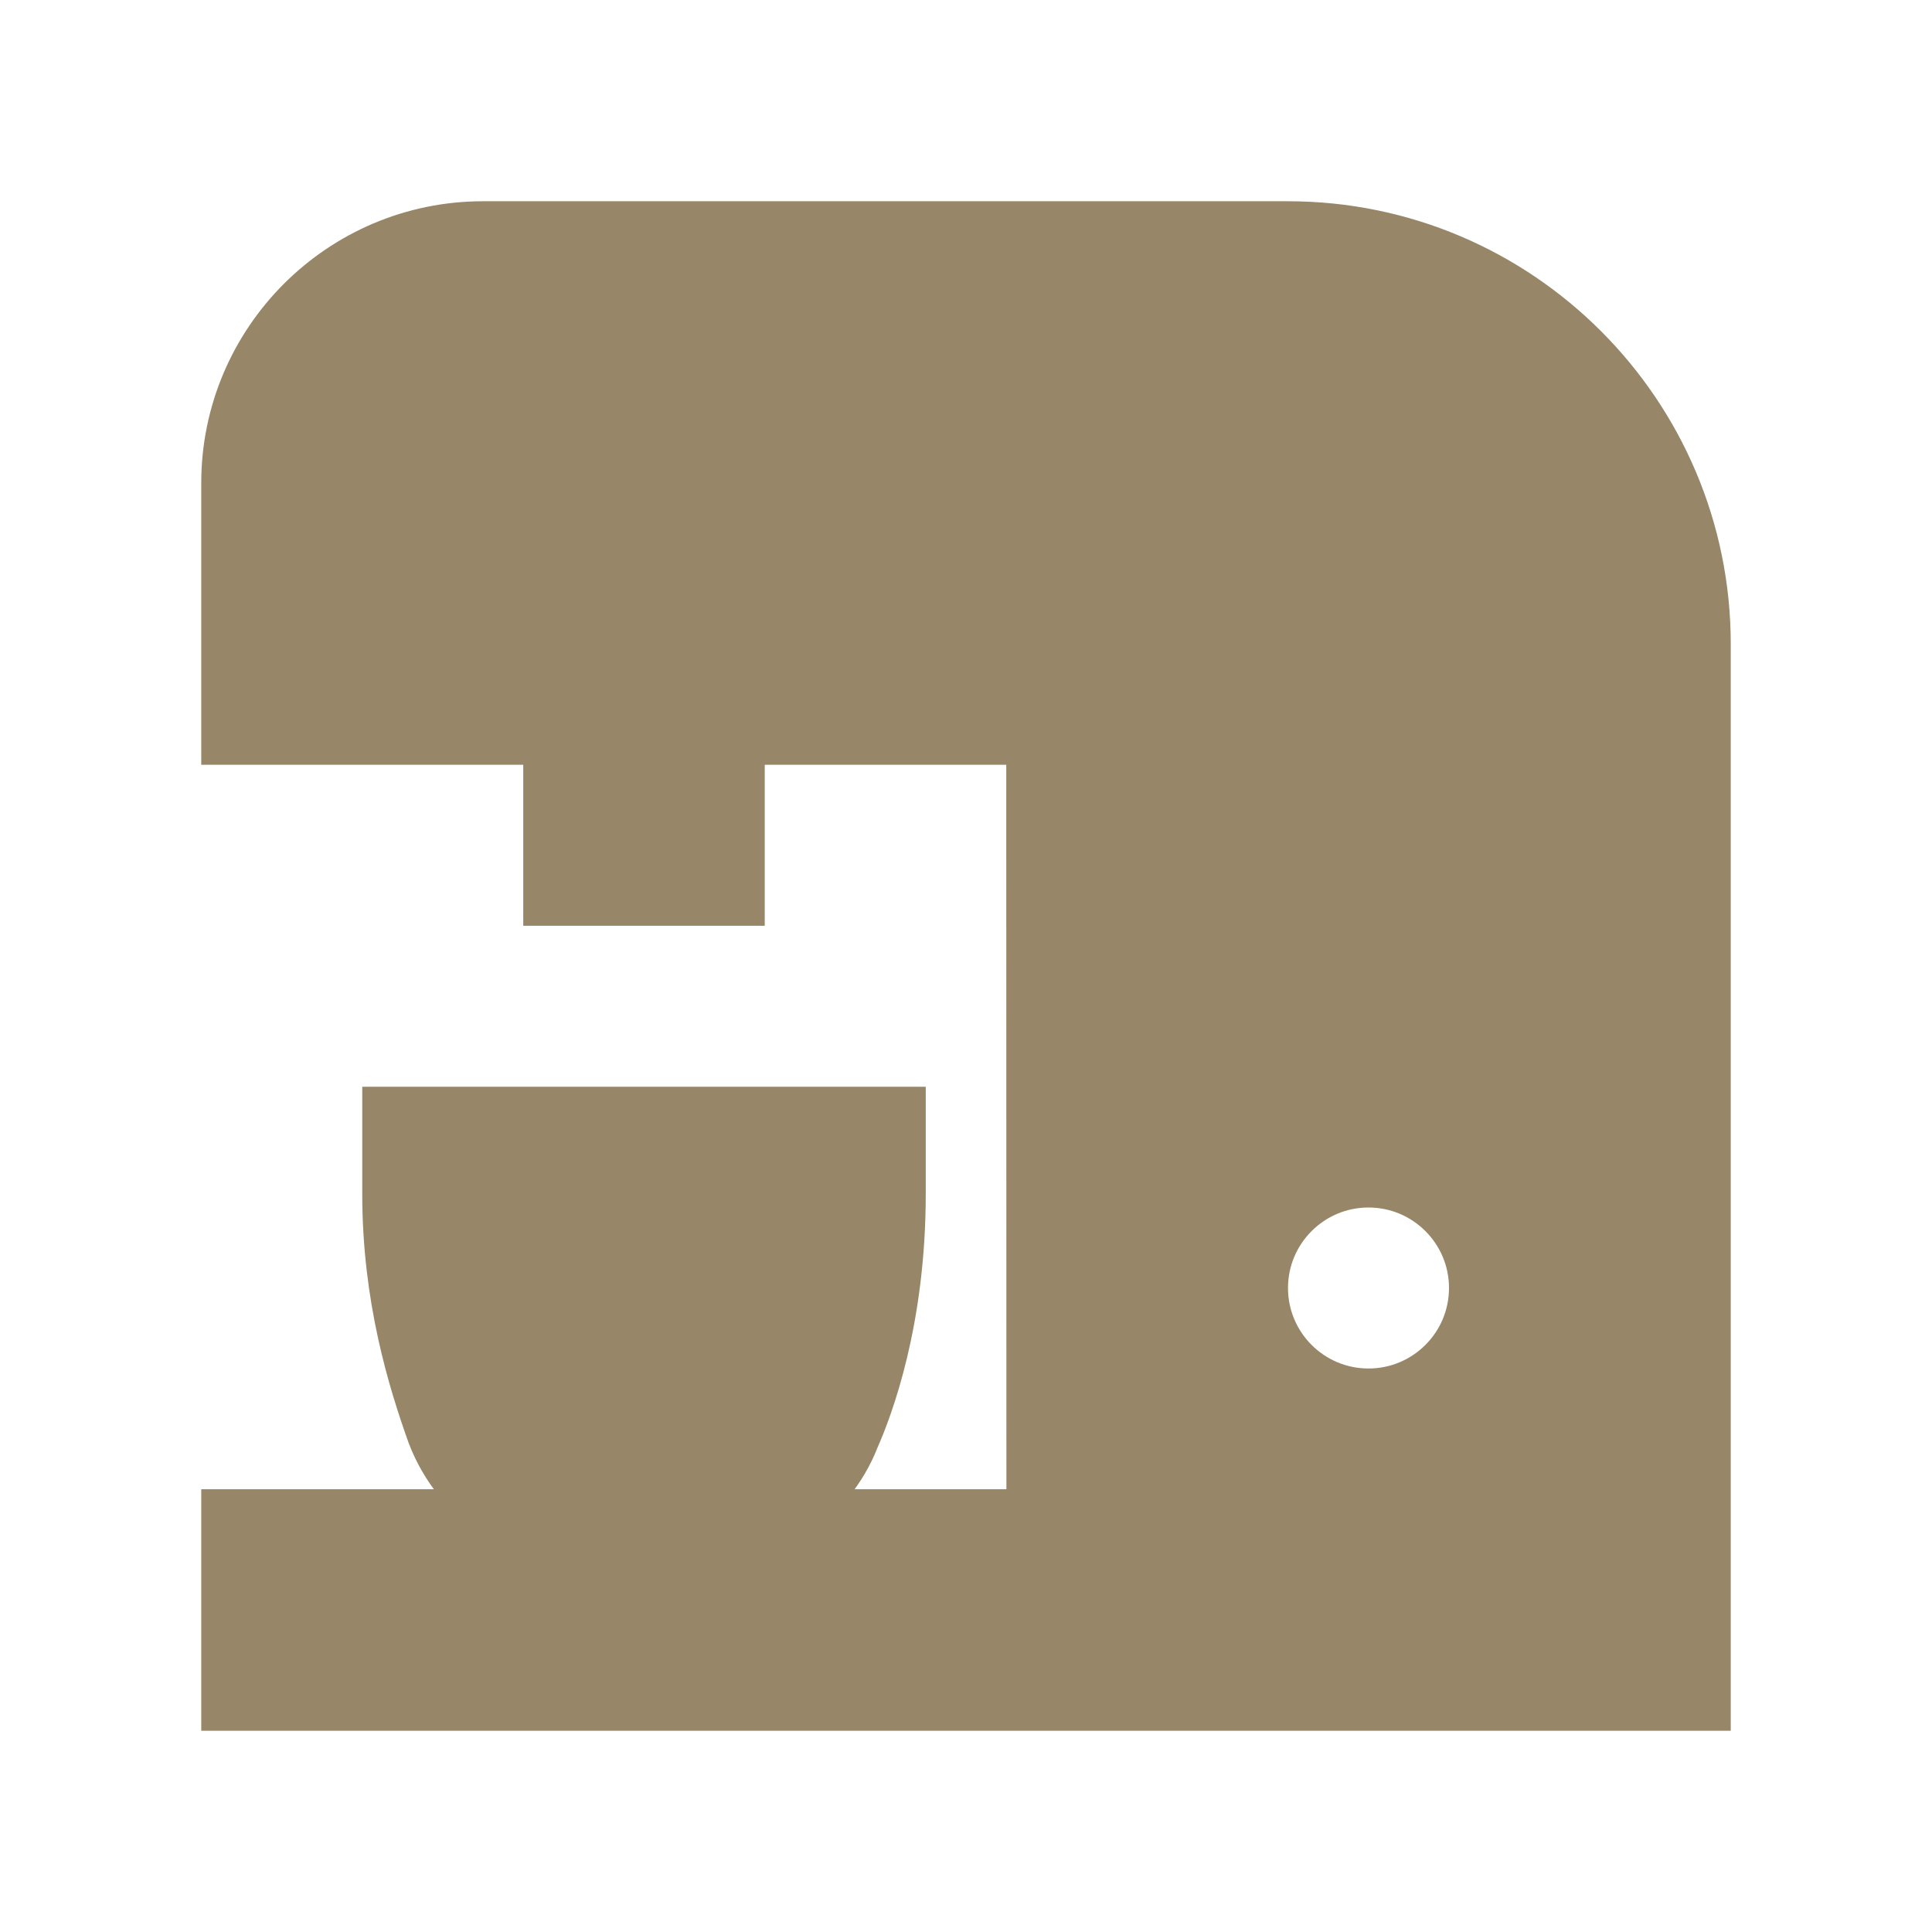 <!DOCTYPE svg PUBLIC "-//W3C//DTD SVG 1.1//EN" "http://www.w3.org/Graphics/SVG/1.1/DTD/svg11.dtd">
<!-- Uploaded to: SVG Repo, www.svgrepo.com, Transformed by: SVG Repo Mixer Tools -->
<svg fill="#978667" width="800px" height="800px" viewBox="0 0 24 24" xmlns="http://www.w3.org/2000/svg" xmlns:xlink="http://www.w3.org/1999/xlink" stroke="#978667">
<g id="SVGRepo_bgCarrier" stroke-width="0"/>
<g id="SVGRepo_tracerCarrier" stroke-linecap="round" stroke-linejoin="round" stroke="#CCCCCC" stroke-width="0.384"/>
<g id="SVGRepo_iconCarrier">
<path d="M6 3C4.346 3 3 4.346 3 6L3 9L7 9L7 11L9 11L9 9L13 9L13.002 19L8.6 19C9.433 19 10.159 18.513 10.438 17.793C10.605 17.416 11 16.372 11 14.832L11 14L5 14L5 14.832C5 16.088 5.31 17.093 5.547 17.756C5.84 18.512 6.567 19 7.4 19L3 19L3 21L21 21L21 8C21 5.243 18.757 3 16 3L6 3 z M 17 14.5C17.828 14.5 18.5 15.172 18.5 16C18.5 16.828 17.828 17.5 17 17.5C16.172 17.5 15.5 16.828 15.5 16C15.5 15.172 16.172 14.5 17 14.5 z"/>
</g>
</svg>
